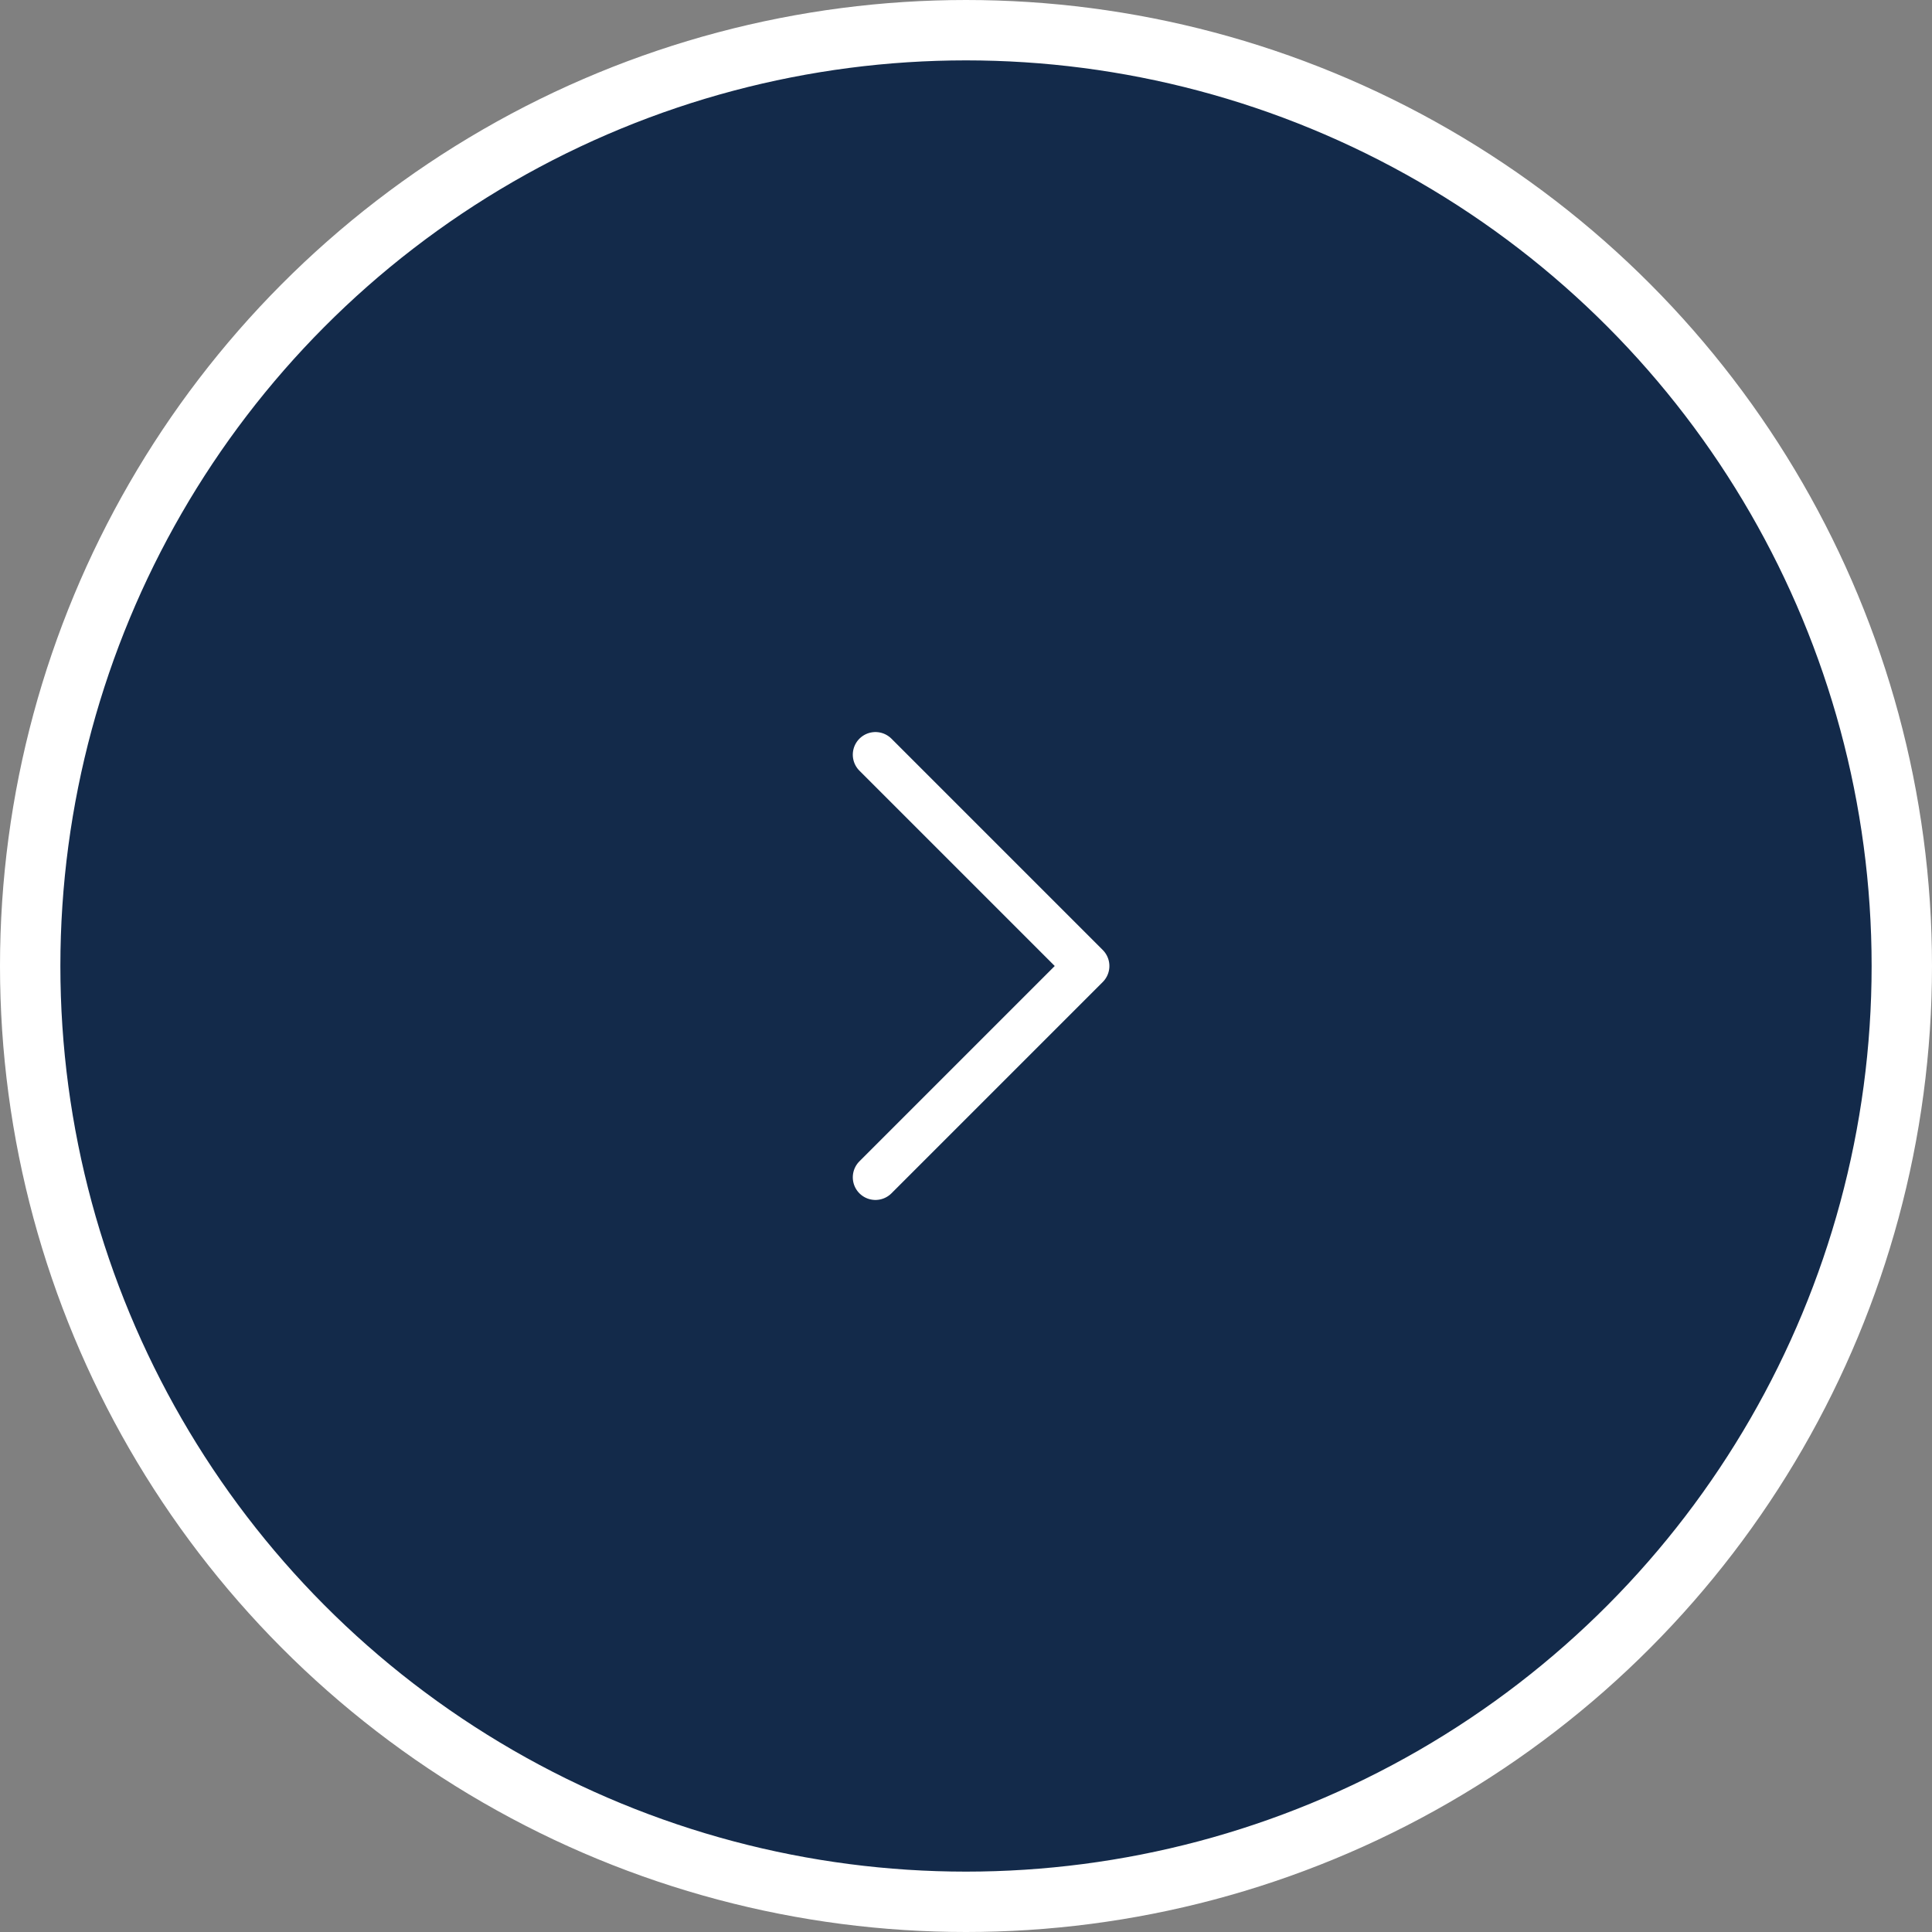 <svg xmlns="http://www.w3.org/2000/svg" width="64" height="64" fill="none"><rect width="100%" height="100%" fill="#808080" stroke="none"/><circle cx="32" cy="32" r="31" fill="#132A4A" stroke="#fff" stroke-width="2" transform="matrix(-1 0 0 1 64 0)"/><path stroke="#fff" stroke-linecap="round" stroke-linejoin="round" stroke-miterlimit="10" stroke-width="1.5" d="m29 25 7 7-7 7"/></svg>